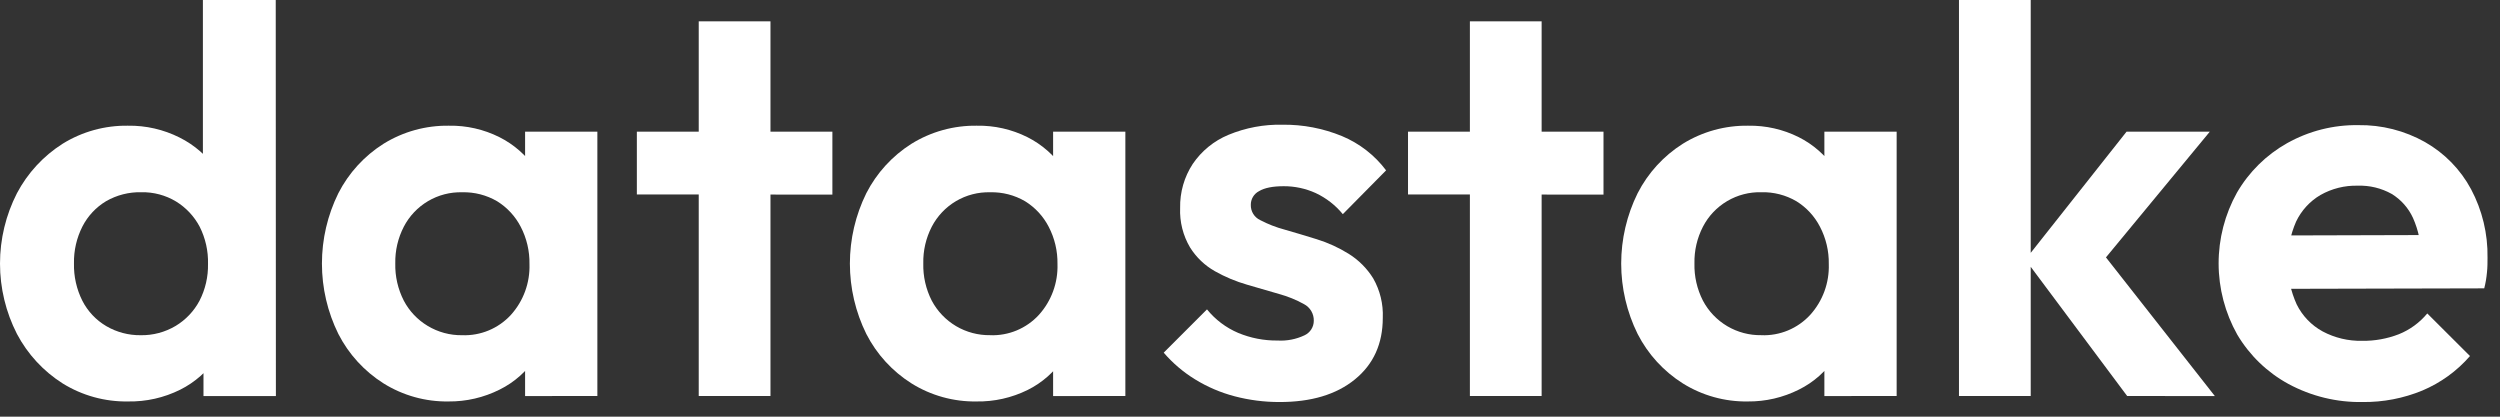 <?xml version="1.0" encoding="utf-8"?>
<svg xmlns="http://www.w3.org/2000/svg" fill="none" height="100%" overflow="visible" preserveAspectRatio="none" style="display: block;" viewBox="0 0 132 22" width="100%">
<rect x="0" y="0" width="132" height="22" fill="#333333" stroke="none"/>
<g id="datastake">
<path d="M6.759 21.197C5.54 21.217 4.341 20.886 3.305 20.243C2.288 19.597 1.458 18.698 0.895 17.632C0.307 16.482 0 15.209 0 13.917C0 12.625 0.307 11.352 0.895 10.202C1.458 9.137 2.288 8.237 3.305 7.591C4.341 6.949 5.54 6.618 6.759 6.637C7.703 6.623 8.635 6.837 9.478 7.26C10.261 7.65 10.932 8.232 11.43 8.951C11.926 9.667 12.205 10.51 12.234 11.381V16.369C12.208 17.254 11.937 18.115 11.453 18.855C10.969 19.59 10.301 20.183 9.515 20.576C8.659 21.002 7.714 21.214 6.759 21.197V21.197ZM7.426 17.699C8.076 17.711 8.717 17.54 9.276 17.207C9.809 16.886 10.244 16.427 10.535 15.877C10.842 15.278 10.996 14.612 10.983 13.939C11.001 13.257 10.85 12.581 10.543 11.971C10.255 11.424 9.824 10.964 9.298 10.64C8.745 10.306 8.108 10.136 7.462 10.15C6.808 10.134 6.163 10.299 5.596 10.626C5.066 10.945 4.636 11.406 4.353 11.957C4.046 12.561 3.892 13.232 3.906 13.909C3.89 14.596 4.044 15.276 4.353 15.889C4.638 16.442 5.074 16.903 5.611 17.219C6.161 17.541 6.788 17.706 7.426 17.699V17.699ZM14.567 20.912H10.744V17.148L11.378 13.734L10.713 10.351V0H14.559L14.567 20.912Z" fill="white" id="Vector"/>
<path d="M23.677 21.197C22.467 21.215 21.277 20.883 20.251 20.243C19.236 19.602 18.412 18.701 17.865 17.632C17.294 16.477 16.998 15.206 16.998 13.917C16.998 12.629 17.294 11.357 17.865 10.202C18.412 9.133 19.236 8.232 20.251 7.591C21.288 6.949 22.487 6.618 23.707 6.637C24.629 6.621 25.541 6.828 26.366 7.24C27.136 7.626 27.793 8.203 28.276 8.917C28.762 9.646 29.033 10.498 29.057 11.375V16.436C29.029 17.305 28.763 18.15 28.29 18.88C27.816 19.603 27.157 20.187 26.382 20.57C25.543 20.991 24.616 21.206 23.677 21.197V21.197ZM24.4 17.699C24.881 17.717 25.36 17.631 25.805 17.446C26.249 17.261 26.648 16.982 26.974 16.628C27.638 15.893 27.99 14.929 27.956 13.939C27.968 13.256 27.809 12.58 27.494 11.973C27.209 11.421 26.78 10.956 26.251 10.628C25.691 10.3 25.049 10.135 24.4 10.152C23.768 10.136 23.144 10.298 22.599 10.62C22.055 10.942 21.612 11.41 21.321 11.971C21.012 12.57 20.857 13.236 20.871 13.909C20.855 14.592 21.01 15.267 21.321 15.875C21.61 16.425 22.045 16.885 22.578 17.205C23.127 17.537 23.758 17.708 24.4 17.699V17.699ZM27.725 20.912V17.148L28.362 13.734L27.725 10.351V6.951H31.541V20.908L27.725 20.912Z" fill="white" id="Vector_2"/>
<path d="M33.626 10.266V6.951H43.95V10.276L33.626 10.266ZM36.893 20.91V1.127H40.681V20.908L36.893 20.91Z" fill="white" id="Vector_3"/>
<path d="M51.555 21.197C50.344 21.215 49.154 20.884 48.127 20.243C47.112 19.602 46.288 18.701 45.741 17.632C45.171 16.477 44.874 15.206 44.874 13.917C44.874 12.629 45.171 11.357 45.741 10.202C46.288 9.134 47.112 8.232 48.127 7.591C49.164 6.949 50.364 6.618 51.583 6.637C52.506 6.621 53.418 6.828 54.244 7.24C55.013 7.626 55.67 8.203 56.152 8.917C56.643 9.651 56.914 10.511 56.933 11.395V16.456C56.907 17.325 56.641 18.171 56.166 18.9C55.692 19.623 55.033 20.207 54.258 20.591C53.418 21.005 52.492 21.213 51.555 21.197V21.197ZM52.278 17.699C52.759 17.717 53.238 17.631 53.682 17.446C54.126 17.261 54.525 16.982 54.851 16.628C55.515 15.894 55.868 14.929 55.835 13.939C55.846 13.255 55.687 12.58 55.371 11.973C55.086 11.42 54.656 10.955 54.128 10.628C53.568 10.3 52.927 10.135 52.278 10.152C51.646 10.136 51.021 10.298 50.477 10.619C49.932 10.941 49.489 11.41 49.197 11.971C48.889 12.57 48.735 13.236 48.75 13.909C48.733 14.591 48.887 15.267 49.197 15.875C49.493 16.433 49.938 16.898 50.481 17.22C51.025 17.541 51.647 17.706 52.278 17.697V17.699ZM55.604 20.912V17.148L56.238 13.734L55.604 10.351V6.951H59.419V20.908L55.604 20.912Z" fill="white" id="Vector_4"/>
<path d="M67.547 21.227C66.751 21.228 65.959 21.126 65.189 20.924C64.45 20.73 63.743 20.428 63.093 20.026C62.474 19.646 61.917 19.171 61.444 18.62L63.729 16.335C64.169 16.878 64.735 17.305 65.378 17.578C66.038 17.852 66.746 17.989 67.46 17.98C67.948 18.008 68.435 17.913 68.876 17.705C69.023 17.637 69.147 17.529 69.234 17.394C69.321 17.258 69.368 17.101 69.368 16.939C69.373 16.758 69.327 16.579 69.235 16.423C69.143 16.267 69.009 16.14 68.848 16.056C68.432 15.826 67.991 15.647 67.533 15.522L65.84 15.03C65.251 14.86 64.683 14.622 64.149 14.321C63.612 14.018 63.16 13.586 62.834 13.064C62.462 12.434 62.281 11.711 62.311 10.981C62.294 10.156 62.526 9.344 62.978 8.654C63.442 7.971 64.096 7.438 64.858 7.121C65.764 6.745 66.739 6.562 67.72 6.585C68.796 6.572 69.864 6.777 70.859 7.187C71.781 7.572 72.585 8.196 73.186 8.995L70.901 11.308C70.513 10.834 70.023 10.454 69.469 10.194C68.938 9.953 68.361 9.829 67.778 9.832C67.199 9.832 66.766 9.919 66.477 10.093C66.344 10.162 66.234 10.266 66.157 10.393C66.081 10.521 66.041 10.668 66.043 10.816C66.038 10.984 66.082 11.148 66.169 11.291C66.257 11.434 66.384 11.548 66.535 11.62C66.948 11.836 67.385 12.006 67.836 12.126C68.372 12.28 68.935 12.448 69.527 12.632C70.116 12.815 70.68 13.072 71.204 13.397C71.732 13.725 72.178 14.17 72.505 14.698C72.866 15.331 73.042 16.053 73.011 16.781C73.011 18.151 72.52 19.235 71.537 20.034C70.555 20.834 69.224 21.231 67.547 21.227Z" fill="white" id="Vector_5"/>
<path d="M74.343 10.266V6.951H84.665V10.276L74.343 10.266ZM77.61 20.91V1.127H81.398V20.908L77.61 20.91Z" fill="white" id="Vector_6"/>
<path d="M92.278 21.197C91.069 21.215 89.879 20.884 88.852 20.243C87.837 19.603 87.013 18.701 86.467 17.633C85.896 16.477 85.599 15.206 85.599 13.917C85.599 12.629 85.896 11.357 86.467 10.202C87.013 9.134 87.837 8.232 88.852 7.591C89.889 6.949 91.089 6.618 92.309 6.637C93.231 6.622 94.144 6.828 94.969 7.24C95.739 7.626 96.396 8.203 96.877 8.917C97.365 9.646 97.636 10.498 97.659 11.375V16.436C97.631 17.305 97.366 18.15 96.891 18.88C96.418 19.603 95.759 20.187 94.984 20.57C94.145 20.992 93.217 21.207 92.278 21.197V21.197ZM93.003 17.699C93.484 17.717 93.963 17.631 94.407 17.446C94.851 17.261 95.25 16.982 95.576 16.628C96.241 15.894 96.594 14.929 96.56 13.939C96.572 13.255 96.411 12.578 96.094 11.971C95.809 11.418 95.38 10.953 94.851 10.626C94.291 10.298 93.65 10.133 93.001 10.15C92.368 10.133 91.742 10.295 91.196 10.617C90.65 10.939 90.206 11.408 89.915 11.971C89.606 12.57 89.452 13.236 89.467 13.909C89.45 14.592 89.604 15.267 89.915 15.875C90.21 16.433 90.654 16.899 91.198 17.221C91.742 17.542 92.364 17.707 92.995 17.697L93.003 17.699ZM96.327 20.912V17.148L96.964 13.735L96.327 10.351V6.951H100.143V20.908L96.327 20.912Z" fill="white" id="Vector_7"/>
<path d="M103.434 20.908V1.736e-05H107.222V20.908H103.434ZM112.313 20.908L106.939 13.708L112.283 6.951H116.679L110.375 14.582L110.519 12.73L116.946 20.914L112.313 20.908Z" fill="white" id="Vector_8"/>
<path d="M124.748 21.227C123.382 21.251 122.032 20.922 120.83 20.273C119.709 19.663 118.775 18.761 118.125 17.663C117.483 16.519 117.145 15.23 117.143 13.919C117.14 12.608 117.473 11.318 118.111 10.172C118.744 9.081 119.658 8.179 120.757 7.561C121.904 6.917 123.201 6.588 124.517 6.607C125.751 6.588 126.968 6.897 128.043 7.503C129.071 8.087 129.914 8.949 130.473 9.991C131.064 11.103 131.363 12.347 131.341 13.606C131.341 13.855 131.341 14.112 131.313 14.371C131.288 14.659 131.24 14.944 131.168 15.225L119.398 15.253V12.435L129.403 12.407L127.84 13.592C127.846 12.875 127.698 12.165 127.407 11.509C127.166 10.983 126.774 10.54 126.28 10.238C125.733 9.933 125.113 9.783 124.487 9.804C123.799 9.787 123.119 9.957 122.521 10.296C121.96 10.625 121.512 11.115 121.233 11.702C120.933 12.392 120.78 13.136 120.786 13.888C120.791 14.64 120.954 15.383 121.263 16.068C121.562 16.676 122.042 17.176 122.637 17.5C123.277 17.84 123.993 18.011 124.718 17.996C125.38 18.005 126.038 17.887 126.656 17.648C127.241 17.413 127.758 17.036 128.16 16.55L130.415 18.799C129.727 19.591 128.866 20.214 127.899 20.621C126.9 21.033 125.828 21.239 124.748 21.227V21.227Z" fill="white" id="Vector_9"/>
</g>
</svg>